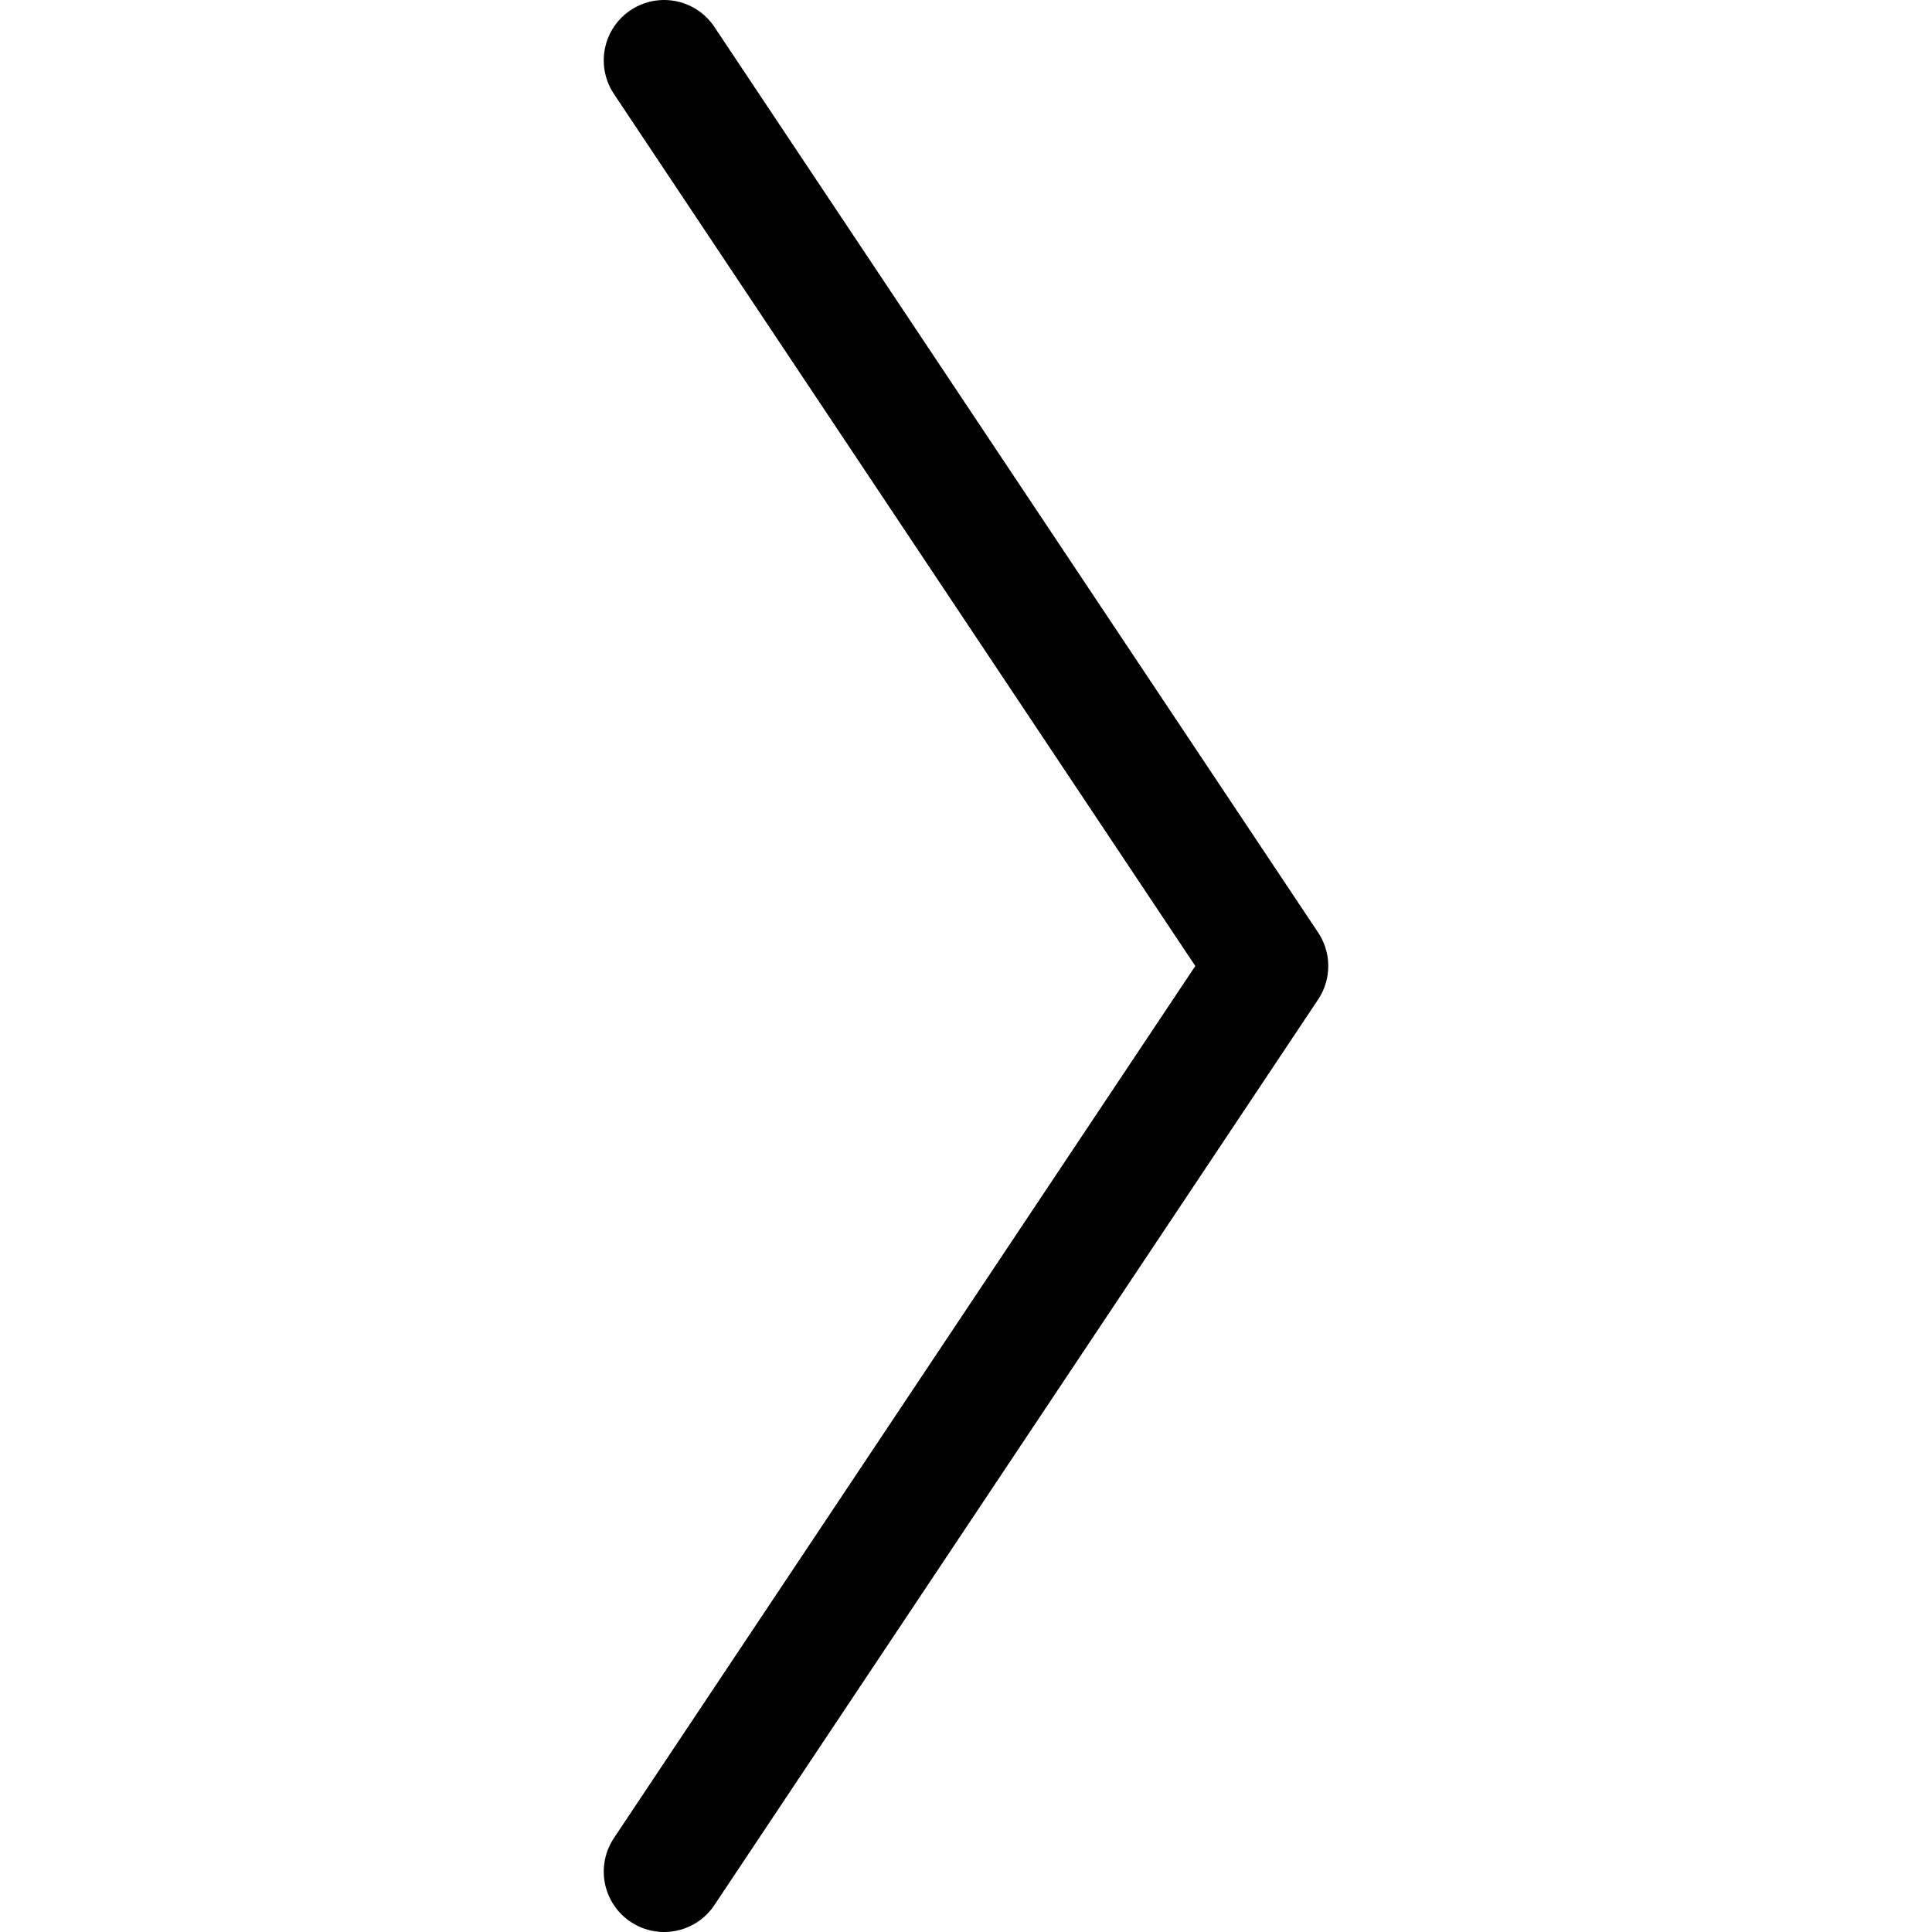 <svg width="16" height="16" viewBox="0 0 16 16" fill="none" xmlns="http://www.w3.org/2000/svg">
<g id="icons/arrow-right">
<g id="Group">
<path id="Vector" d="M5.5 0.5L10.5 8L5.5 15.5" stroke="black" stroke-linecap="round" stroke-linejoin="round"/>
</g>
</g>
</svg>
